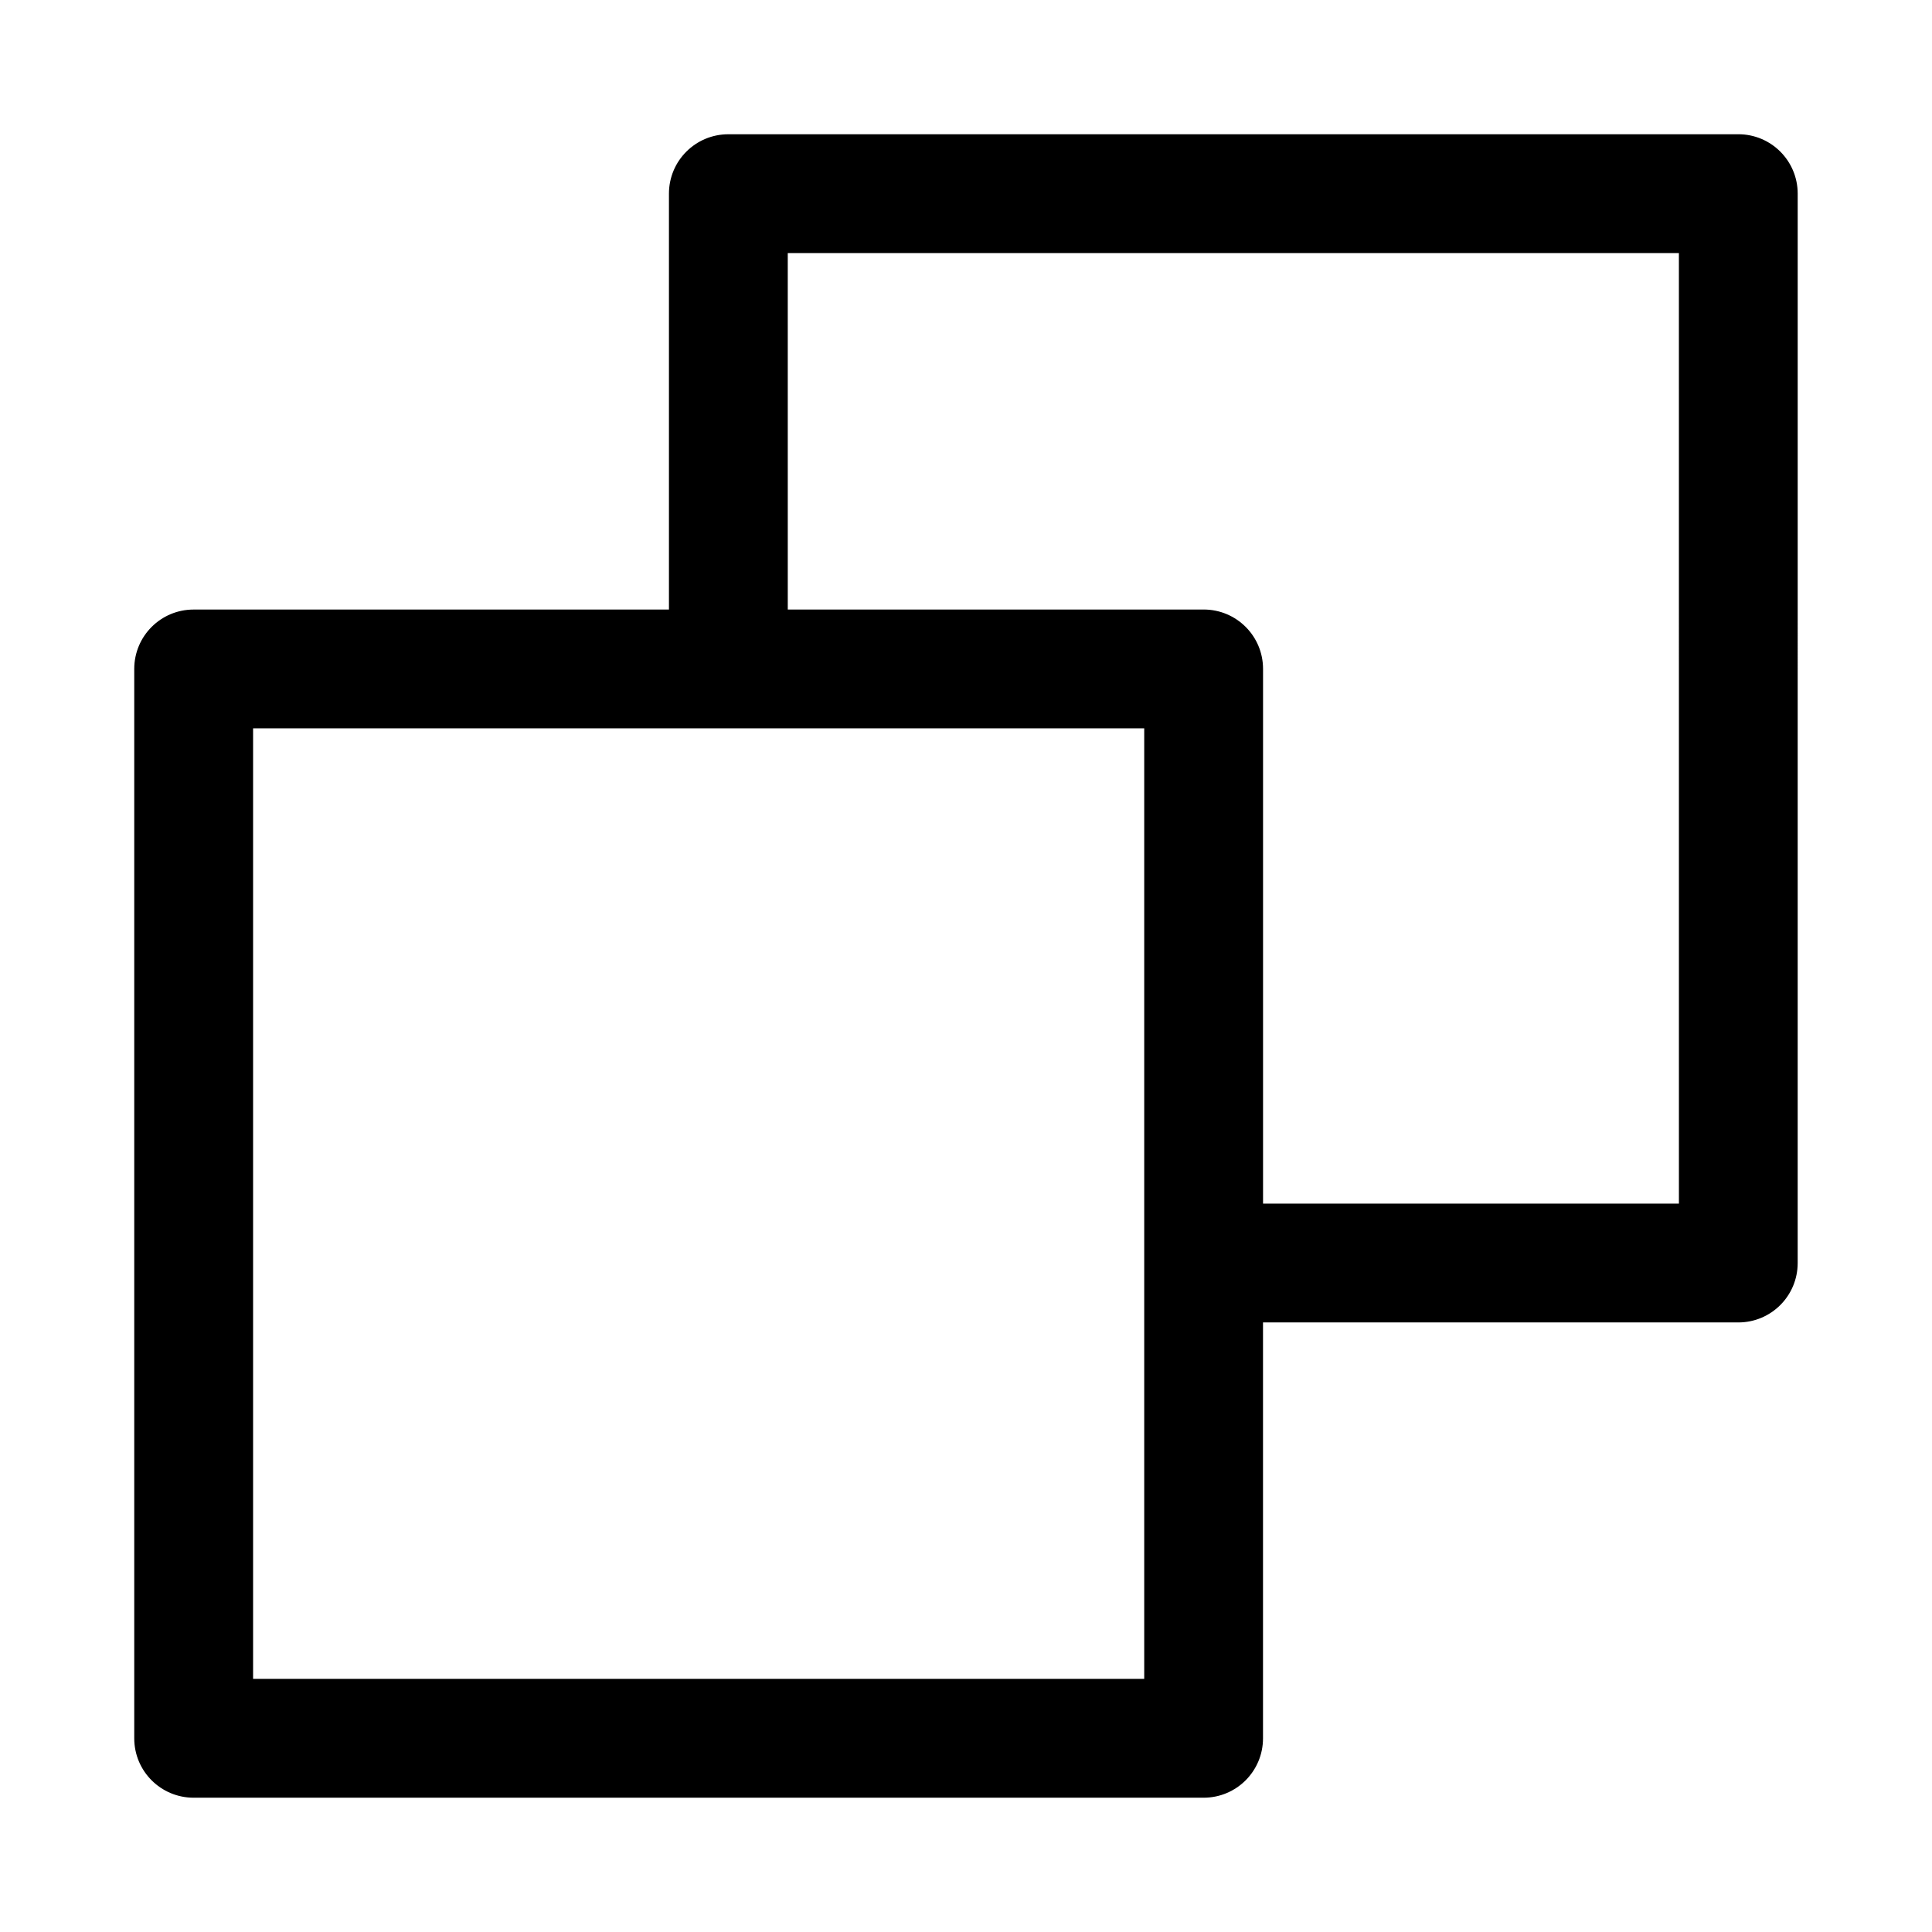 <?xml version="1.0" encoding="UTF-8"?>
<!-- The Best Svg Icon site in the world: iconSvg.co, Visit us! https://iconsvg.co -->
<svg fill="#000000" width="800px" height="800px" version="1.1" viewBox="144 144 512 512" xmlns="http://www.w3.org/2000/svg">
 <path d="m604.67 179.58h-267.65c-8.707 0-15.742 7.039-15.742 15.742v110.21l-125.96 0.004c-8.707 0-15.742 7.039-15.742 15.742v283.39c0 8.707 7.039 15.742 15.742 15.742h267.65c8.707 0 15.742-7.039 15.742-15.742v-110.21h125.95c8.707 0 15.742-7.039 15.742-15.742l0.004-283.4c0-8.703-7.035-15.742-15.742-15.742zm-157.44 409.34h-236.16v-251.9h236.16zm141.7-125.95h-110.21v-141.7c0-8.707-7.039-15.742-15.742-15.742h-110.21l-0.004-94.469h236.16z"/>
</svg>